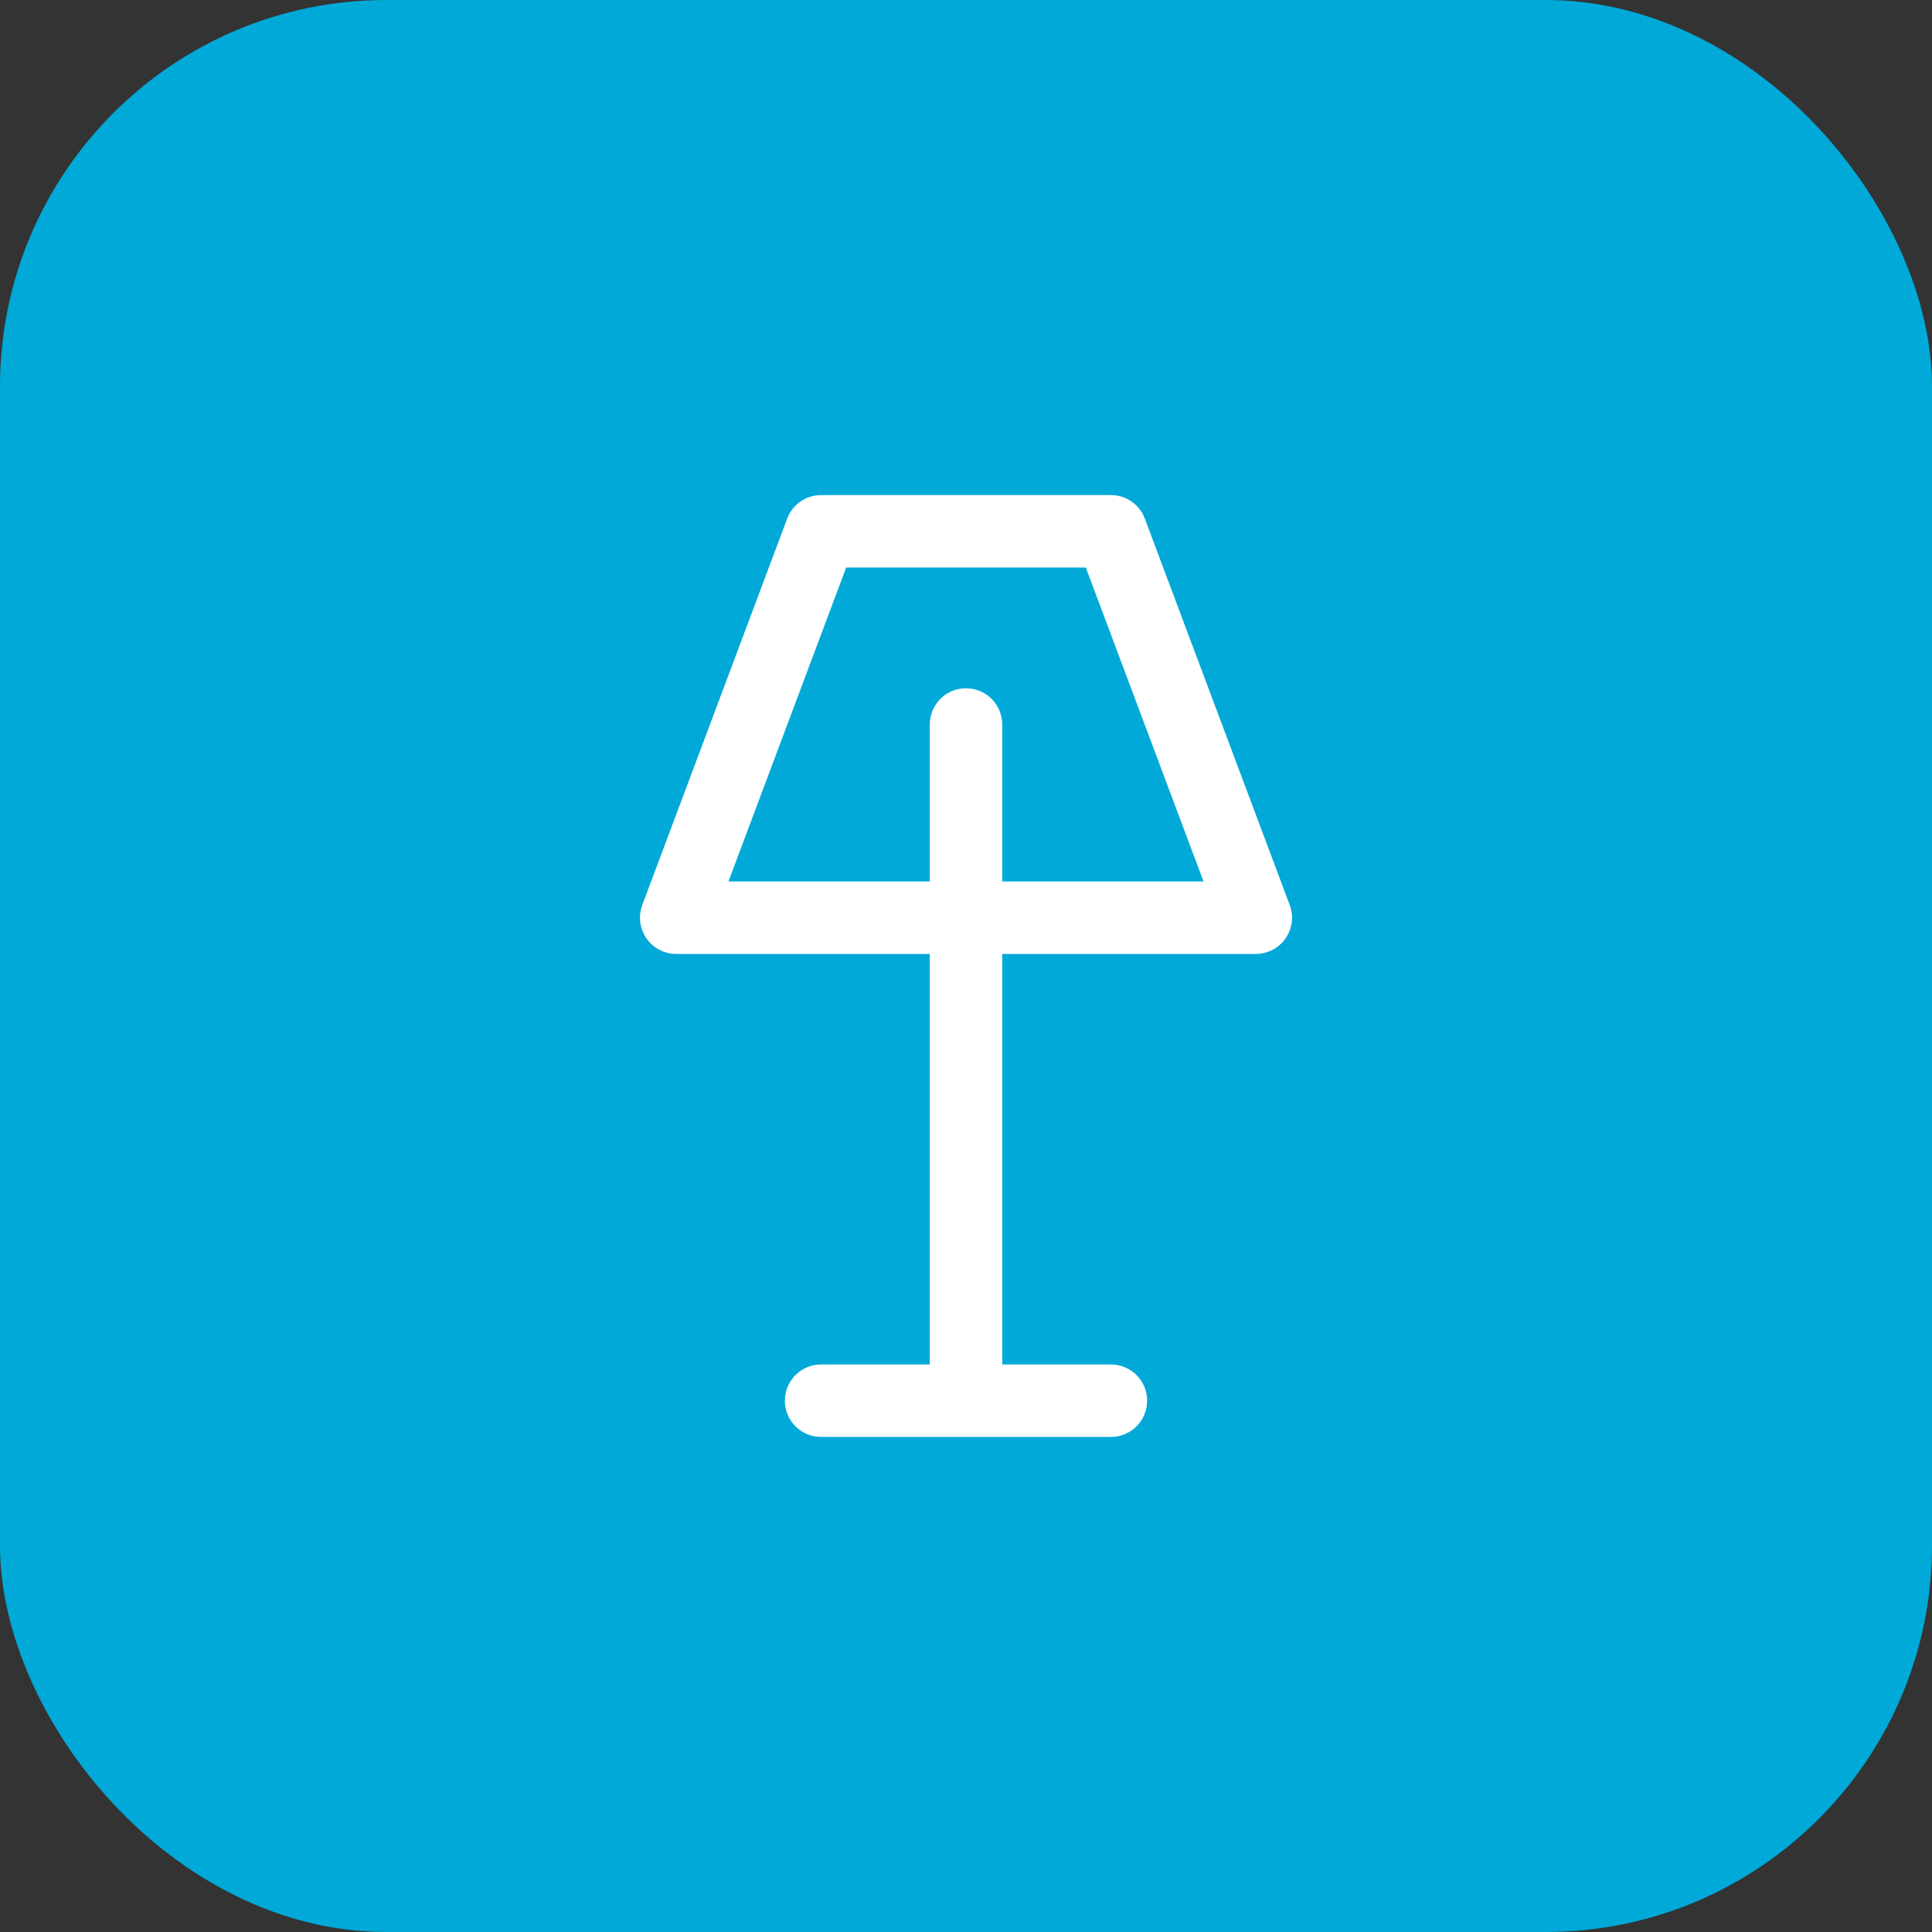 <?xml version="1.0" encoding="UTF-8"?> <svg xmlns="http://www.w3.org/2000/svg" width="40" height="40" viewBox="0 0 40 40" fill="none"><rect x="0" y="0" width="40" height="40" fill="#333333" stroke="none"/><rect width="40" height="40" rx="8" fill="#00A9D8"></rect><path d="M17 29H20H17ZM23 29H20H23ZM20 29V19V29ZM20 15V19V15ZM20 19H14L17 11H23L26 19H20Z" stroke="white" stroke-width="1.5" stroke-linecap="round" stroke-linejoin="round"></path></svg> 